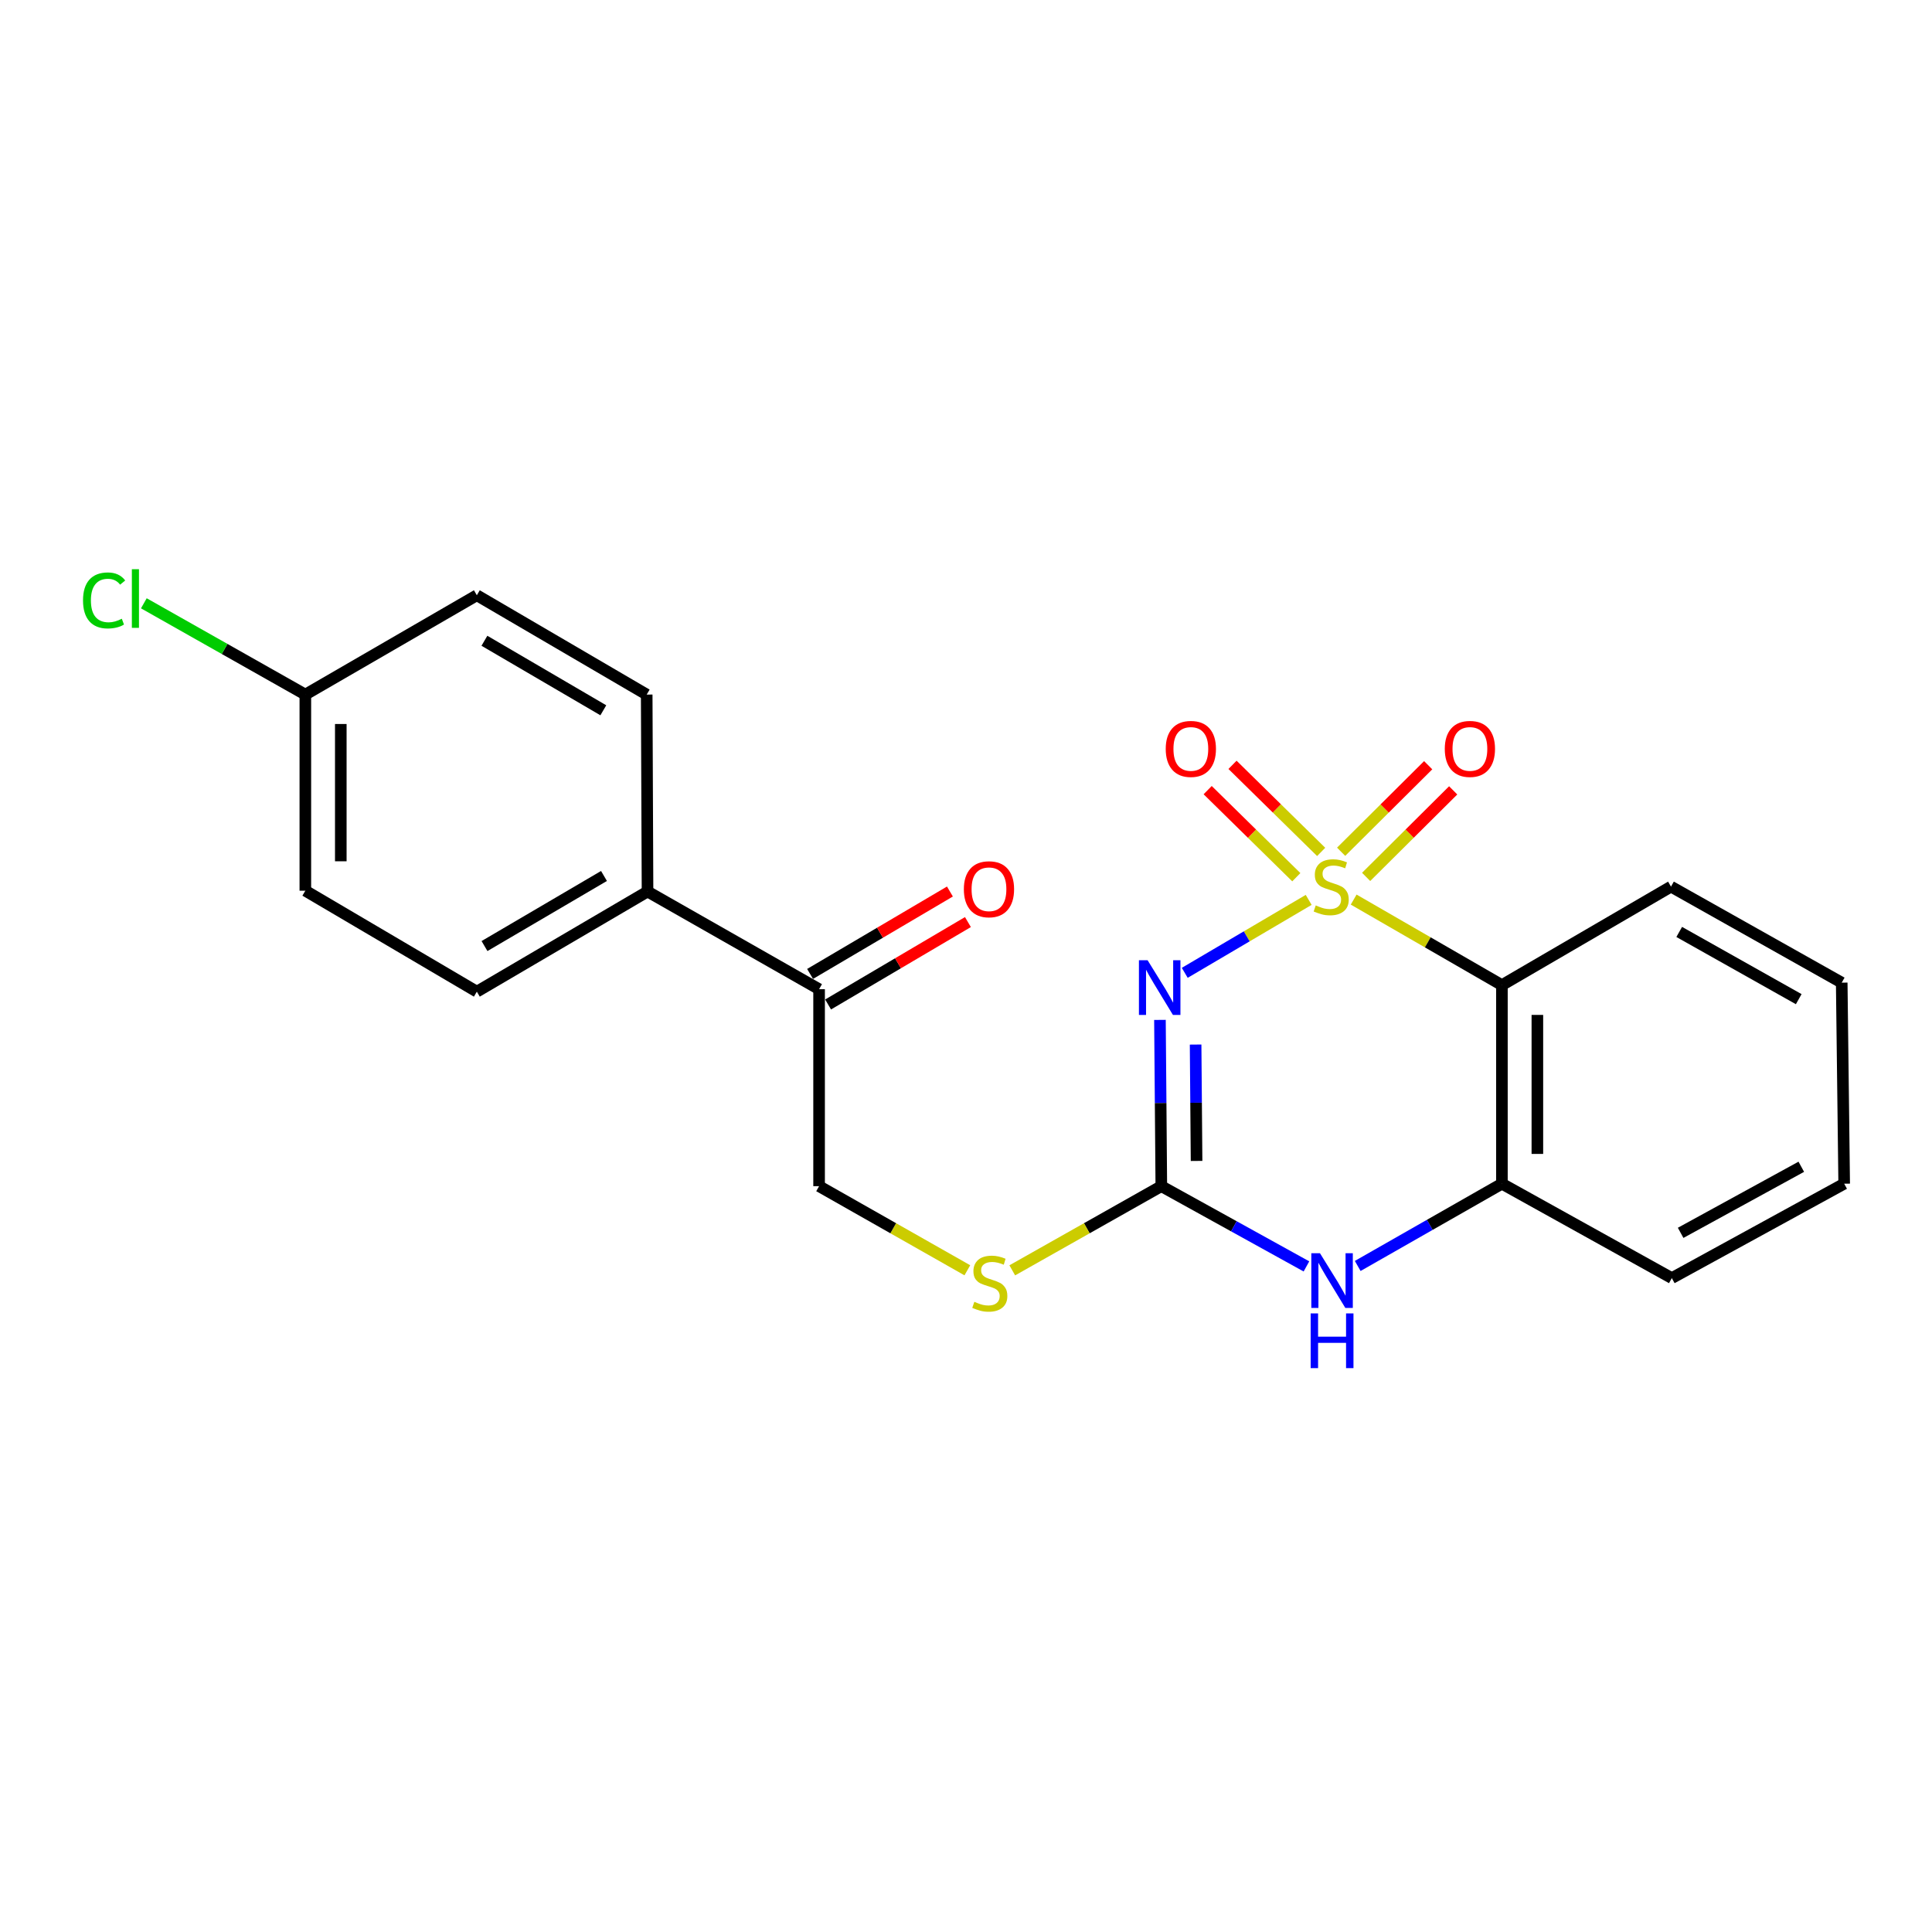 <?xml version='1.0' encoding='iso-8859-1'?>
<svg version='1.1' baseProfile='full'
              xmlns='http://www.w3.org/2000/svg'
                      xmlns:rdkit='http://www.rdkit.org/xml'
                      xmlns:xlink='http://www.w3.org/1999/xlink'
                  xml:space='preserve'
width='1000px' height='1000px' viewBox='0 0 1000 1000'>
<!-- END OF HEADER -->
<rect style='opacity:1.0;fill:#FFFFFF;stroke:none' width='1000' height='1000' x='0' y='0'> </rect>
<path class='bond-0' d='M 677.372,465.777 L 645.3,484.655' style='fill:none;fill-rule:evenodd;stroke:#CCCC00;stroke-width:6px;stroke-linecap:butt;stroke-linejoin:miter;stroke-opacity:1' />
<path class='bond-0' d='M 645.3,484.655 L 613.227,503.533' style='fill:none;fill-rule:evenodd;stroke:#0000FF;stroke-width:6px;stroke-linecap:butt;stroke-linejoin:miter;stroke-opacity:1' />
<path class='bond-1' d='M 700.658,465.627 L 739.023,487.762' style='fill:none;fill-rule:evenodd;stroke:#CCCC00;stroke-width:6px;stroke-linecap:butt;stroke-linejoin:miter;stroke-opacity:1' />
<path class='bond-1' d='M 739.023,487.762 L 777.388,509.897' style='fill:none;fill-rule:evenodd;stroke:#000000;stroke-width:6px;stroke-linecap:butt;stroke-linejoin:miter;stroke-opacity:1' />
<path class='bond-5' d='M 707.108,453.883 L 729.637,431.488' style='fill:none;fill-rule:evenodd;stroke:#CCCC00;stroke-width:6px;stroke-linecap:butt;stroke-linejoin:miter;stroke-opacity:1' />
<path class='bond-5' d='M 729.637,431.488 L 752.167,409.093' style='fill:none;fill-rule:evenodd;stroke:#FF0000;stroke-width:6px;stroke-linecap:butt;stroke-linejoin:miter;stroke-opacity:1' />
<path class='bond-5' d='M 694.169,440.867 L 716.699,418.472' style='fill:none;fill-rule:evenodd;stroke:#CCCC00;stroke-width:6px;stroke-linecap:butt;stroke-linejoin:miter;stroke-opacity:1' />
<path class='bond-5' d='M 716.699,418.472 L 739.228,396.077' style='fill:none;fill-rule:evenodd;stroke:#FF0000;stroke-width:6px;stroke-linecap:butt;stroke-linejoin:miter;stroke-opacity:1' />
<path class='bond-6' d='M 683.833,440.95 L 660.891,418.414' style='fill:none;fill-rule:evenodd;stroke:#CCCC00;stroke-width:6px;stroke-linecap:butt;stroke-linejoin:miter;stroke-opacity:1' />
<path class='bond-6' d='M 660.891,418.414 L 637.949,395.878' style='fill:none;fill-rule:evenodd;stroke:#FF0000;stroke-width:6px;stroke-linecap:butt;stroke-linejoin:miter;stroke-opacity:1' />
<path class='bond-6' d='M 670.971,454.043 L 648.03,431.507' style='fill:none;fill-rule:evenodd;stroke:#CCCC00;stroke-width:6px;stroke-linecap:butt;stroke-linejoin:miter;stroke-opacity:1' />
<path class='bond-6' d='M 648.03,431.507 L 625.088,408.971' style='fill:none;fill-rule:evenodd;stroke:#FF0000;stroke-width:6px;stroke-linecap:butt;stroke-linejoin:miter;stroke-opacity:1' />
<path class='bond-2' d='M 600.388,527.901 L 600.742,570.93' style='fill:none;fill-rule:evenodd;stroke:#0000FF;stroke-width:6px;stroke-linecap:butt;stroke-linejoin:miter;stroke-opacity:1' />
<path class='bond-2' d='M 600.742,570.93 L 601.096,613.959' style='fill:none;fill-rule:evenodd;stroke:#000000;stroke-width:6px;stroke-linecap:butt;stroke-linejoin:miter;stroke-opacity:1' />
<path class='bond-2' d='M 618.846,540.659 L 619.094,570.779' style='fill:none;fill-rule:evenodd;stroke:#0000FF;stroke-width:6px;stroke-linecap:butt;stroke-linejoin:miter;stroke-opacity:1' />
<path class='bond-2' d='M 619.094,570.779 L 619.342,600.899' style='fill:none;fill-rule:evenodd;stroke:#000000;stroke-width:6px;stroke-linecap:butt;stroke-linejoin:miter;stroke-opacity:1' />
<path class='bond-4' d='M 777.388,509.897 L 777.388,612.684' style='fill:none;fill-rule:evenodd;stroke:#000000;stroke-width:6px;stroke-linecap:butt;stroke-linejoin:miter;stroke-opacity:1' />
<path class='bond-4' d='M 795.741,525.315 L 795.741,597.266' style='fill:none;fill-rule:evenodd;stroke:#000000;stroke-width:6px;stroke-linecap:butt;stroke-linejoin:miter;stroke-opacity:1' />
<path class='bond-15' d='M 777.388,509.897 L 864.901,458.916' style='fill:none;fill-rule:evenodd;stroke:#000000;stroke-width:6px;stroke-linecap:butt;stroke-linejoin:miter;stroke-opacity:1' />
<path class='bond-7' d='M 601.096,613.959 L 562.522,635.743' style='fill:none;fill-rule:evenodd;stroke:#000000;stroke-width:6px;stroke-linecap:butt;stroke-linejoin:miter;stroke-opacity:1' />
<path class='bond-7' d='M 562.522,635.743 L 523.947,657.526' style='fill:none;fill-rule:evenodd;stroke:#CCCC00;stroke-width:6px;stroke-linecap:butt;stroke-linejoin:miter;stroke-opacity:1' />
<path class='bond-22' d='M 601.096,613.959 L 638.654,634.727' style='fill:none;fill-rule:evenodd;stroke:#000000;stroke-width:6px;stroke-linecap:butt;stroke-linejoin:miter;stroke-opacity:1' />
<path class='bond-22' d='M 638.654,634.727 L 676.212,655.494' style='fill:none;fill-rule:evenodd;stroke:#0000FF;stroke-width:6px;stroke-linecap:butt;stroke-linejoin:miter;stroke-opacity:1' />
<path class='bond-3' d='M 702.747,655.26 L 740.067,633.972' style='fill:none;fill-rule:evenodd;stroke:#0000FF;stroke-width:6px;stroke-linecap:butt;stroke-linejoin:miter;stroke-opacity:1' />
<path class='bond-3' d='M 740.067,633.972 L 777.388,612.684' style='fill:none;fill-rule:evenodd;stroke:#000000;stroke-width:6px;stroke-linecap:butt;stroke-linejoin:miter;stroke-opacity:1' />
<path class='bond-19' d='M 777.388,612.684 L 865.329,661.544' style='fill:none;fill-rule:evenodd;stroke:#000000;stroke-width:6px;stroke-linecap:butt;stroke-linejoin:miter;stroke-opacity:1' />
<path class='bond-10' d='M 500.699,657.5 L 462.329,635.73' style='fill:none;fill-rule:evenodd;stroke:#CCCC00;stroke-width:6px;stroke-linecap:butt;stroke-linejoin:miter;stroke-opacity:1' />
<path class='bond-10' d='M 462.329,635.73 L 423.959,613.959' style='fill:none;fill-rule:evenodd;stroke:#000000;stroke-width:6px;stroke-linecap:butt;stroke-linejoin:miter;stroke-opacity:1' />
<path class='bond-8' d='M 423.959,512.008 L 423.959,613.959' style='fill:none;fill-rule:evenodd;stroke:#000000;stroke-width:6px;stroke-linecap:butt;stroke-linejoin:miter;stroke-opacity:1' />
<path class='bond-9' d='M 423.959,512.008 L 335.161,461.455' style='fill:none;fill-rule:evenodd;stroke:#000000;stroke-width:6px;stroke-linecap:butt;stroke-linejoin:miter;stroke-opacity:1' />
<path class='bond-11' d='M 428.618,519.914 L 464.808,498.587' style='fill:none;fill-rule:evenodd;stroke:#000000;stroke-width:6px;stroke-linecap:butt;stroke-linejoin:miter;stroke-opacity:1' />
<path class='bond-11' d='M 464.808,498.587 L 500.997,477.261' style='fill:none;fill-rule:evenodd;stroke:#FF0000;stroke-width:6px;stroke-linecap:butt;stroke-linejoin:miter;stroke-opacity:1' />
<path class='bond-11' d='M 419.3,504.102 L 455.49,482.776' style='fill:none;fill-rule:evenodd;stroke:#000000;stroke-width:6px;stroke-linecap:butt;stroke-linejoin:miter;stroke-opacity:1' />
<path class='bond-11' d='M 455.49,482.776 L 491.68,461.449' style='fill:none;fill-rule:evenodd;stroke:#FF0000;stroke-width:6px;stroke-linecap:butt;stroke-linejoin:miter;stroke-opacity:1' />
<path class='bond-12' d='M 335.161,461.455 L 246.811,513.282' style='fill:none;fill-rule:evenodd;stroke:#000000;stroke-width:6px;stroke-linecap:butt;stroke-linejoin:miter;stroke-opacity:1' />
<path class='bond-12' d='M 312.622,453.399 L 250.777,489.678' style='fill:none;fill-rule:evenodd;stroke:#000000;stroke-width:6px;stroke-linecap:butt;stroke-linejoin:miter;stroke-opacity:1' />
<path class='bond-13' d='M 335.161,461.455 L 334.732,359.514' style='fill:none;fill-rule:evenodd;stroke:#000000;stroke-width:6px;stroke-linecap:butt;stroke-linejoin:miter;stroke-opacity:1' />
<path class='bond-17' d='M 246.811,513.282 L 158.043,461.027' style='fill:none;fill-rule:evenodd;stroke:#000000;stroke-width:6px;stroke-linecap:butt;stroke-linejoin:miter;stroke-opacity:1' />
<path class='bond-16' d='M 334.732,359.514 L 246.811,308.105' style='fill:none;fill-rule:evenodd;stroke:#000000;stroke-width:6px;stroke-linecap:butt;stroke-linejoin:miter;stroke-opacity:1' />
<path class='bond-16' d='M 312.28,367.646 L 250.735,331.66' style='fill:none;fill-rule:evenodd;stroke:#000000;stroke-width:6px;stroke-linecap:butt;stroke-linejoin:miter;stroke-opacity:1' />
<path class='bond-14' d='M 158.043,359.514 L 246.811,308.105' style='fill:none;fill-rule:evenodd;stroke:#000000;stroke-width:6px;stroke-linecap:butt;stroke-linejoin:miter;stroke-opacity:1' />
<path class='bond-18' d='M 158.043,359.514 L 116.25,335.89' style='fill:none;fill-rule:evenodd;stroke:#000000;stroke-width:6px;stroke-linecap:butt;stroke-linejoin:miter;stroke-opacity:1' />
<path class='bond-18' d='M 116.25,335.89 L 74.457,312.266' style='fill:none;fill-rule:evenodd;stroke:#00CC00;stroke-width:6px;stroke-linecap:butt;stroke-linejoin:miter;stroke-opacity:1' />
<path class='bond-24' d='M 158.043,359.514 L 158.043,461.027' style='fill:none;fill-rule:evenodd;stroke:#000000;stroke-width:6px;stroke-linecap:butt;stroke-linejoin:miter;stroke-opacity:1' />
<path class='bond-24' d='M 176.396,374.741 L 176.396,445.8' style='fill:none;fill-rule:evenodd;stroke:#000000;stroke-width:6px;stroke-linecap:butt;stroke-linejoin:miter;stroke-opacity:1' />
<path class='bond-20' d='M 864.901,458.916 L 953.271,508.623' style='fill:none;fill-rule:evenodd;stroke:#000000;stroke-width:6px;stroke-linecap:butt;stroke-linejoin:miter;stroke-opacity:1' />
<path class='bond-20' d='M 869.159,482.369 L 931.018,517.163' style='fill:none;fill-rule:evenodd;stroke:#000000;stroke-width:6px;stroke-linecap:butt;stroke-linejoin:miter;stroke-opacity:1' />
<path class='bond-23' d='M 865.329,661.544 L 954.545,612.684' style='fill:none;fill-rule:evenodd;stroke:#000000;stroke-width:6px;stroke-linecap:butt;stroke-linejoin:miter;stroke-opacity:1' />
<path class='bond-23' d='M 869.896,638.118 L 932.347,603.916' style='fill:none;fill-rule:evenodd;stroke:#000000;stroke-width:6px;stroke-linecap:butt;stroke-linejoin:miter;stroke-opacity:1' />
<path class='bond-21' d='M 953.271,508.623 L 954.545,612.684' style='fill:none;fill-rule:evenodd;stroke:#000000;stroke-width:6px;stroke-linecap:butt;stroke-linejoin:miter;stroke-opacity:1' />
<path  class='atom-0' d='M 681.028 468.636
Q 681.348 468.756, 682.668 469.316
Q 683.988 469.876, 685.428 470.236
Q 686.908 470.556, 688.348 470.556
Q 691.028 470.556, 692.588 469.276
Q 694.148 467.956, 694.148 465.676
Q 694.148 464.116, 693.348 463.156
Q 692.588 462.196, 691.388 461.676
Q 690.188 461.156, 688.188 460.556
Q 685.668 459.796, 684.148 459.076
Q 682.668 458.356, 681.588 456.836
Q 680.548 455.316, 680.548 452.756
Q 680.548 449.196, 682.948 446.996
Q 685.388 444.796, 690.188 444.796
Q 693.468 444.796, 697.188 446.356
L 696.268 449.436
Q 692.868 448.036, 690.308 448.036
Q 687.548 448.036, 686.028 449.196
Q 684.508 450.316, 684.548 452.276
Q 684.548 453.796, 685.308 454.716
Q 686.108 455.636, 687.228 456.156
Q 688.388 456.676, 690.308 457.276
Q 692.868 458.076, 694.388 458.876
Q 695.908 459.676, 696.988 461.316
Q 698.108 462.916, 698.108 465.676
Q 698.108 469.596, 695.468 471.716
Q 692.868 473.796, 688.508 473.796
Q 685.988 473.796, 684.068 473.236
Q 682.188 472.716, 679.948 471.796
L 681.028 468.636
' fill='#CCCC00'/>
<path  class='atom-1' d='M 593.99 497.012
L 603.27 512.012
Q 604.19 513.492, 605.67 516.172
Q 607.15 518.852, 607.23 519.012
L 607.23 497.012
L 610.99 497.012
L 610.99 525.332
L 607.11 525.332
L 597.15 508.932
Q 595.99 507.012, 594.75 504.812
Q 593.55 502.612, 593.19 501.932
L 593.19 525.332
L 589.51 525.332
L 589.51 497.012
L 593.99 497.012
' fill='#0000FF'/>
<path  class='atom-4' d='M 683.216 648.669
L 692.496 663.669
Q 693.416 665.149, 694.896 667.829
Q 696.376 670.509, 696.456 670.669
L 696.456 648.669
L 700.216 648.669
L 700.216 676.989
L 696.336 676.989
L 686.376 660.589
Q 685.216 658.669, 683.976 656.469
Q 682.776 654.269, 682.416 653.589
L 682.416 676.989
L 678.736 676.989
L 678.736 648.669
L 683.216 648.669
' fill='#0000FF'/>
<path  class='atom-4' d='M 678.396 679.821
L 682.236 679.821
L 682.236 691.861
L 696.716 691.861
L 696.716 679.821
L 700.556 679.821
L 700.556 708.141
L 696.716 708.141
L 696.716 695.061
L 682.236 695.061
L 682.236 708.141
L 678.396 708.141
L 678.396 679.821
' fill='#0000FF'/>
<path  class='atom-6' d='M 747.819 387.634
Q 747.819 380.834, 751.179 377.034
Q 754.539 373.234, 760.819 373.234
Q 767.099 373.234, 770.459 377.034
Q 773.819 380.834, 773.819 387.634
Q 773.819 394.514, 770.419 398.434
Q 767.019 402.314, 760.819 402.314
Q 754.579 402.314, 751.179 398.434
Q 747.819 394.554, 747.819 387.634
M 760.819 399.114
Q 765.139 399.114, 767.459 396.234
Q 769.819 393.314, 769.819 387.634
Q 769.819 382.074, 767.459 379.274
Q 765.139 376.434, 760.819 376.434
Q 756.499 376.434, 754.139 379.234
Q 751.819 382.034, 751.819 387.634
Q 751.819 393.354, 754.139 396.234
Q 756.499 399.114, 760.819 399.114
' fill='#FF0000'/>
<path  class='atom-7' d='M 603.38 387.634
Q 603.38 380.834, 606.74 377.034
Q 610.1 373.234, 616.38 373.234
Q 622.66 373.234, 626.02 377.034
Q 629.38 380.834, 629.38 387.634
Q 629.38 394.514, 625.98 398.434
Q 622.58 402.314, 616.38 402.314
Q 610.14 402.314, 606.74 398.434
Q 603.38 394.554, 603.38 387.634
M 616.38 399.114
Q 620.7 399.114, 623.02 396.234
Q 625.38 393.314, 625.38 387.634
Q 625.38 382.074, 623.02 379.274
Q 620.7 376.434, 616.38 376.434
Q 612.06 376.434, 609.7 379.234
Q 607.38 382.034, 607.38 387.634
Q 607.38 393.354, 609.7 396.234
Q 612.06 399.114, 616.38 399.114
' fill='#FF0000'/>
<path  class='atom-8' d='M 504.318 673.813
Q 504.638 673.933, 505.958 674.493
Q 507.278 675.053, 508.718 675.413
Q 510.198 675.733, 511.638 675.733
Q 514.318 675.733, 515.878 674.453
Q 517.438 673.133, 517.438 670.853
Q 517.438 669.293, 516.638 668.333
Q 515.878 667.373, 514.678 666.853
Q 513.478 666.333, 511.478 665.733
Q 508.958 664.973, 507.438 664.253
Q 505.958 663.533, 504.878 662.013
Q 503.838 660.493, 503.838 657.933
Q 503.838 654.373, 506.238 652.173
Q 508.678 649.973, 513.478 649.973
Q 516.758 649.973, 520.478 651.533
L 519.558 654.613
Q 516.158 653.213, 513.598 653.213
Q 510.838 653.213, 509.318 654.373
Q 507.798 655.493, 507.838 657.453
Q 507.838 658.973, 508.598 659.893
Q 509.398 660.813, 510.518 661.333
Q 511.678 661.853, 513.598 662.453
Q 516.158 663.253, 517.678 664.053
Q 519.198 664.853, 520.278 666.493
Q 521.398 668.093, 521.398 670.853
Q 521.398 674.773, 518.758 676.893
Q 516.158 678.973, 511.798 678.973
Q 509.278 678.973, 507.358 678.413
Q 505.478 677.893, 503.238 676.973
L 504.318 673.813
' fill='#CCCC00'/>
<path  class='atom-12' d='M 498.89 460.271
Q 498.89 453.471, 502.25 449.671
Q 505.61 445.871, 511.89 445.871
Q 518.17 445.871, 521.53 449.671
Q 524.89 453.471, 524.89 460.271
Q 524.89 467.151, 521.49 471.071
Q 518.09 474.951, 511.89 474.951
Q 505.65 474.951, 502.25 471.071
Q 498.89 467.191, 498.89 460.271
M 511.89 471.751
Q 516.21 471.751, 518.53 468.871
Q 520.89 465.951, 520.89 460.271
Q 520.89 454.711, 518.53 451.911
Q 516.21 449.071, 511.89 449.071
Q 507.57 449.071, 505.21 451.871
Q 502.89 454.671, 502.89 460.271
Q 502.89 465.991, 505.21 468.871
Q 507.57 471.751, 511.89 471.751
' fill='#FF0000'/>
<path  class='atom-19' d='M 42.971 310.778
Q 42.971 303.738, 46.251 300.058
Q 49.571 296.338, 55.851 296.338
Q 61.691 296.338, 64.811 300.458
L 62.171 302.618
Q 59.891 299.618, 55.851 299.618
Q 51.571 299.618, 49.291 302.498
Q 47.051 305.338, 47.051 310.778
Q 47.051 316.378, 49.371 319.258
Q 51.731 322.138, 56.291 322.138
Q 59.411 322.138, 63.051 320.258
L 64.171 323.258
Q 62.691 324.218, 60.451 324.778
Q 58.211 325.338, 55.731 325.338
Q 49.571 325.338, 46.251 321.578
Q 42.971 317.818, 42.971 310.778
' fill='#00CC00'/>
<path  class='atom-19' d='M 68.251 294.618
L 71.931 294.618
L 71.931 324.978
L 68.251 324.978
L 68.251 294.618
' fill='#00CC00'/>
</svg>
